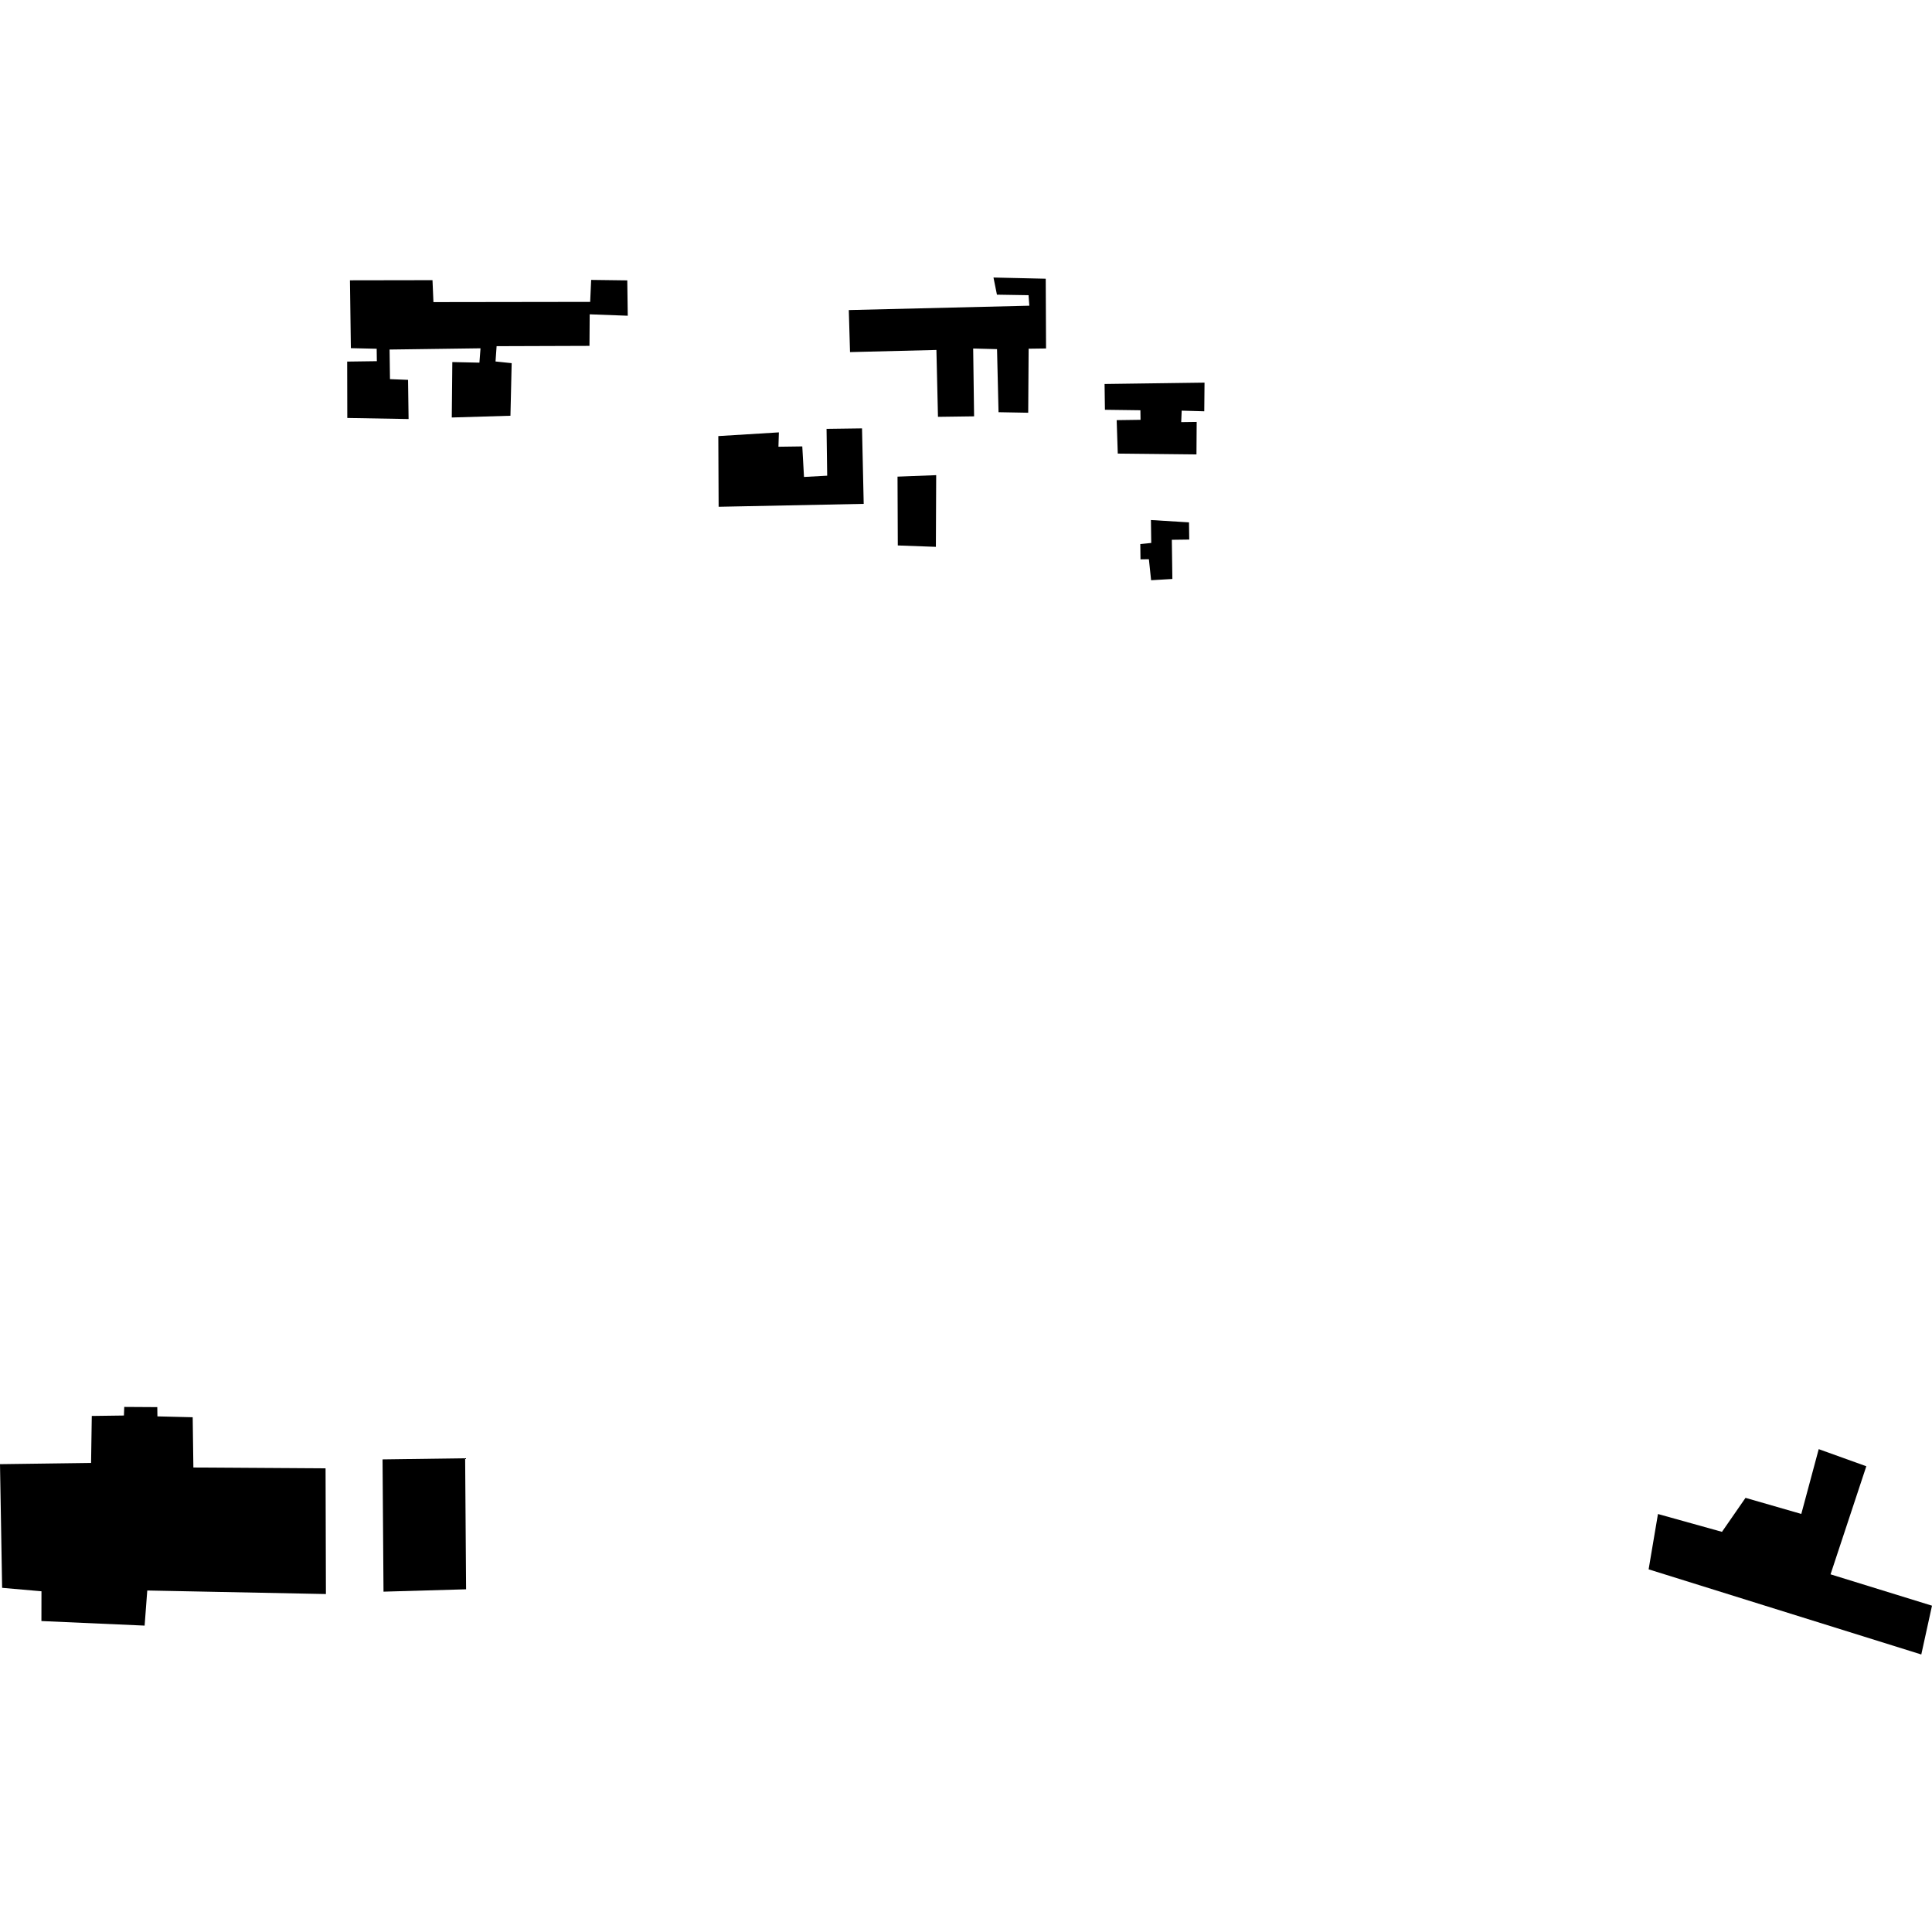 <?xml version="1.0" encoding="utf-8" standalone="no"?>
<!DOCTYPE svg PUBLIC "-//W3C//DTD SVG 1.1//EN"
  "http://www.w3.org/Graphics/SVG/1.1/DTD/svg11.dtd">
<!-- Created with matplotlib (https://matplotlib.org/) -->
<svg height="288pt" version="1.1" viewBox="0 0 288 288" width="288pt" xmlns="http://www.w3.org/2000/svg" xmlns:xlink="http://www.w3.org/1999/xlink">
 <defs>
  <style type="text/css">
*{stroke-linecap:butt;stroke-linejoin:round;}
  </style>
 </defs>
 <g id="figure_1">
  <g id="patch_1">
   <path d="M 0 288 
L 288 288 
L 288 0 
L 0 0 
z
" style="fill:none;opacity:0;"/>
  </g>
  <g id="axes_1">
   <g id="PatchCollection_1">
    <path clip-path="url(#p6e866651b1)" d="M 171.593 86.494 
L 174.763 86.305 
L 174.683 80.466 
L 177.278 80.431 
L 177.243 77.868 
L 171.567 77.519 
L 171.614 80.937 
L 169.982 81.102 
L 170.013 83.38 
L 171.263 83.363 
L 171.593 86.494 
"/>
    <path clip-path="url(#p6e866651b1)" d="M 245.757 233.938 
L 286.404 246.63 
L 288 239.357 
L 272.876 234.683 
L 278.209 218.572 
L 271.113 216.021 
L 268.517 225.68 
L 260.201 223.282 
L 256.692 228.35 
L 247.15 225.691 
L 245.757 233.938 
"/>
    <path clip-path="url(#p6e866651b1)" d="M 107.125 75.545 
L 128.751 75.109 
L 128.5 63.858 
L 123.213 63.93 
L 123.308 70.91 
L 119.851 71.099 
L 119.595 66.545 
L 116.04 66.594 
L 116.107 64.453 
L 107.077 65.006 
L 107.125 75.545 
"/>
    <path clip-path="url(#p6e866651b1)" d="M 166.624 67.615 
L 178.355 67.739 
L 178.387 62.894 
L 176.08 62.925 
L 176.152 61.215 
L 179.517 61.311 
L 179.557 57.038 
L 176.28 57.082 
L 164.657 57.241 
L 164.71 61.086 
L 169.998 61.156 
L 170.018 62.581 
L 166.46 62.63 
L 166.624 67.615 
"/>
    <path clip-path="url(#p6e866651b1)" d="M 0 218.261 
L 0.317 236.695 
L 6.182 237.209 
L 6.174 241.646 
L 21.558 242.327 
L 21.953 237.093 
L 48.584 237.621 
L 48.531 218.884 
L 28.827 218.758 
L 28.725 211.267 
L 23.466 211.138 
L 23.447 209.758 
L 18.523 209.728 
L 18.472 211.009 
L 13.682 211.074 
L 13.576 218.078 
L 0 218.261 
"/>
    <path clip-path="url(#p6e866651b1)" d="M 126.711 52.486 
L 139.59 52.168 
L 139.822 62.136 
L 145.206 62.063 
L 145.069 51.952 
L 148.626 52.045 
L 148.85 61.445 
L 153.274 61.527 
L 153.336 51.981 
L 155.932 51.946 
L 155.886 41.549 
L 148.096 41.37 
L 148.611 43.926 
L 153.324 44.004 
L 153.441 45.57 
L 126.53 46.221 
L 126.711 52.486 
"/>
    <path clip-path="url(#p6e866651b1)" d="M 51.771 62.304 
L 60.907 62.465 
L 60.827 56.625 
L 58.134 56.519 
L 58.074 52.105 
L 71.629 51.921 
L 71.466 54.06 
L 67.427 53.972 
L 67.345 62.235 
L 76.091 61.974 
L 76.274 54.137 
L 73.867 53.885 
L 74.028 51.604 
L 87.872 51.558 
L 87.904 46.855 
L 93.579 47.066 
L 93.507 41.795 
L 88.123 41.726 
L 87.975 45.002 
L 64.612 45.035 
L 64.471 41.763 
L 52.167 41.784 
L 52.304 51.899 
L 56.151 51.989 
L 56.176 53.841 
L 51.753 53.901 
L 51.771 62.304 
"/>
    <path clip-path="url(#p6e866651b1)" d="M 133.792 71.052 
L 133.833 81.31 
L 139.51 81.517 
L 139.556 70.831 
L 133.792 71.052 
"/>
    <path clip-path="url(#p6e866651b1)" d="M 57.026 217.55 
L 57.169 237.266 
L 69.478 236.914 
L 69.338 217.383 
L 57.026 217.55 
"/>
   </g>
  </g>
 </g>
 <defs>
  <clipPath id="p6e866651b1">
   <rect height="205.259" width="288" x="0" y="41.37"/>
  </clipPath>
 </defs>
</svg>
